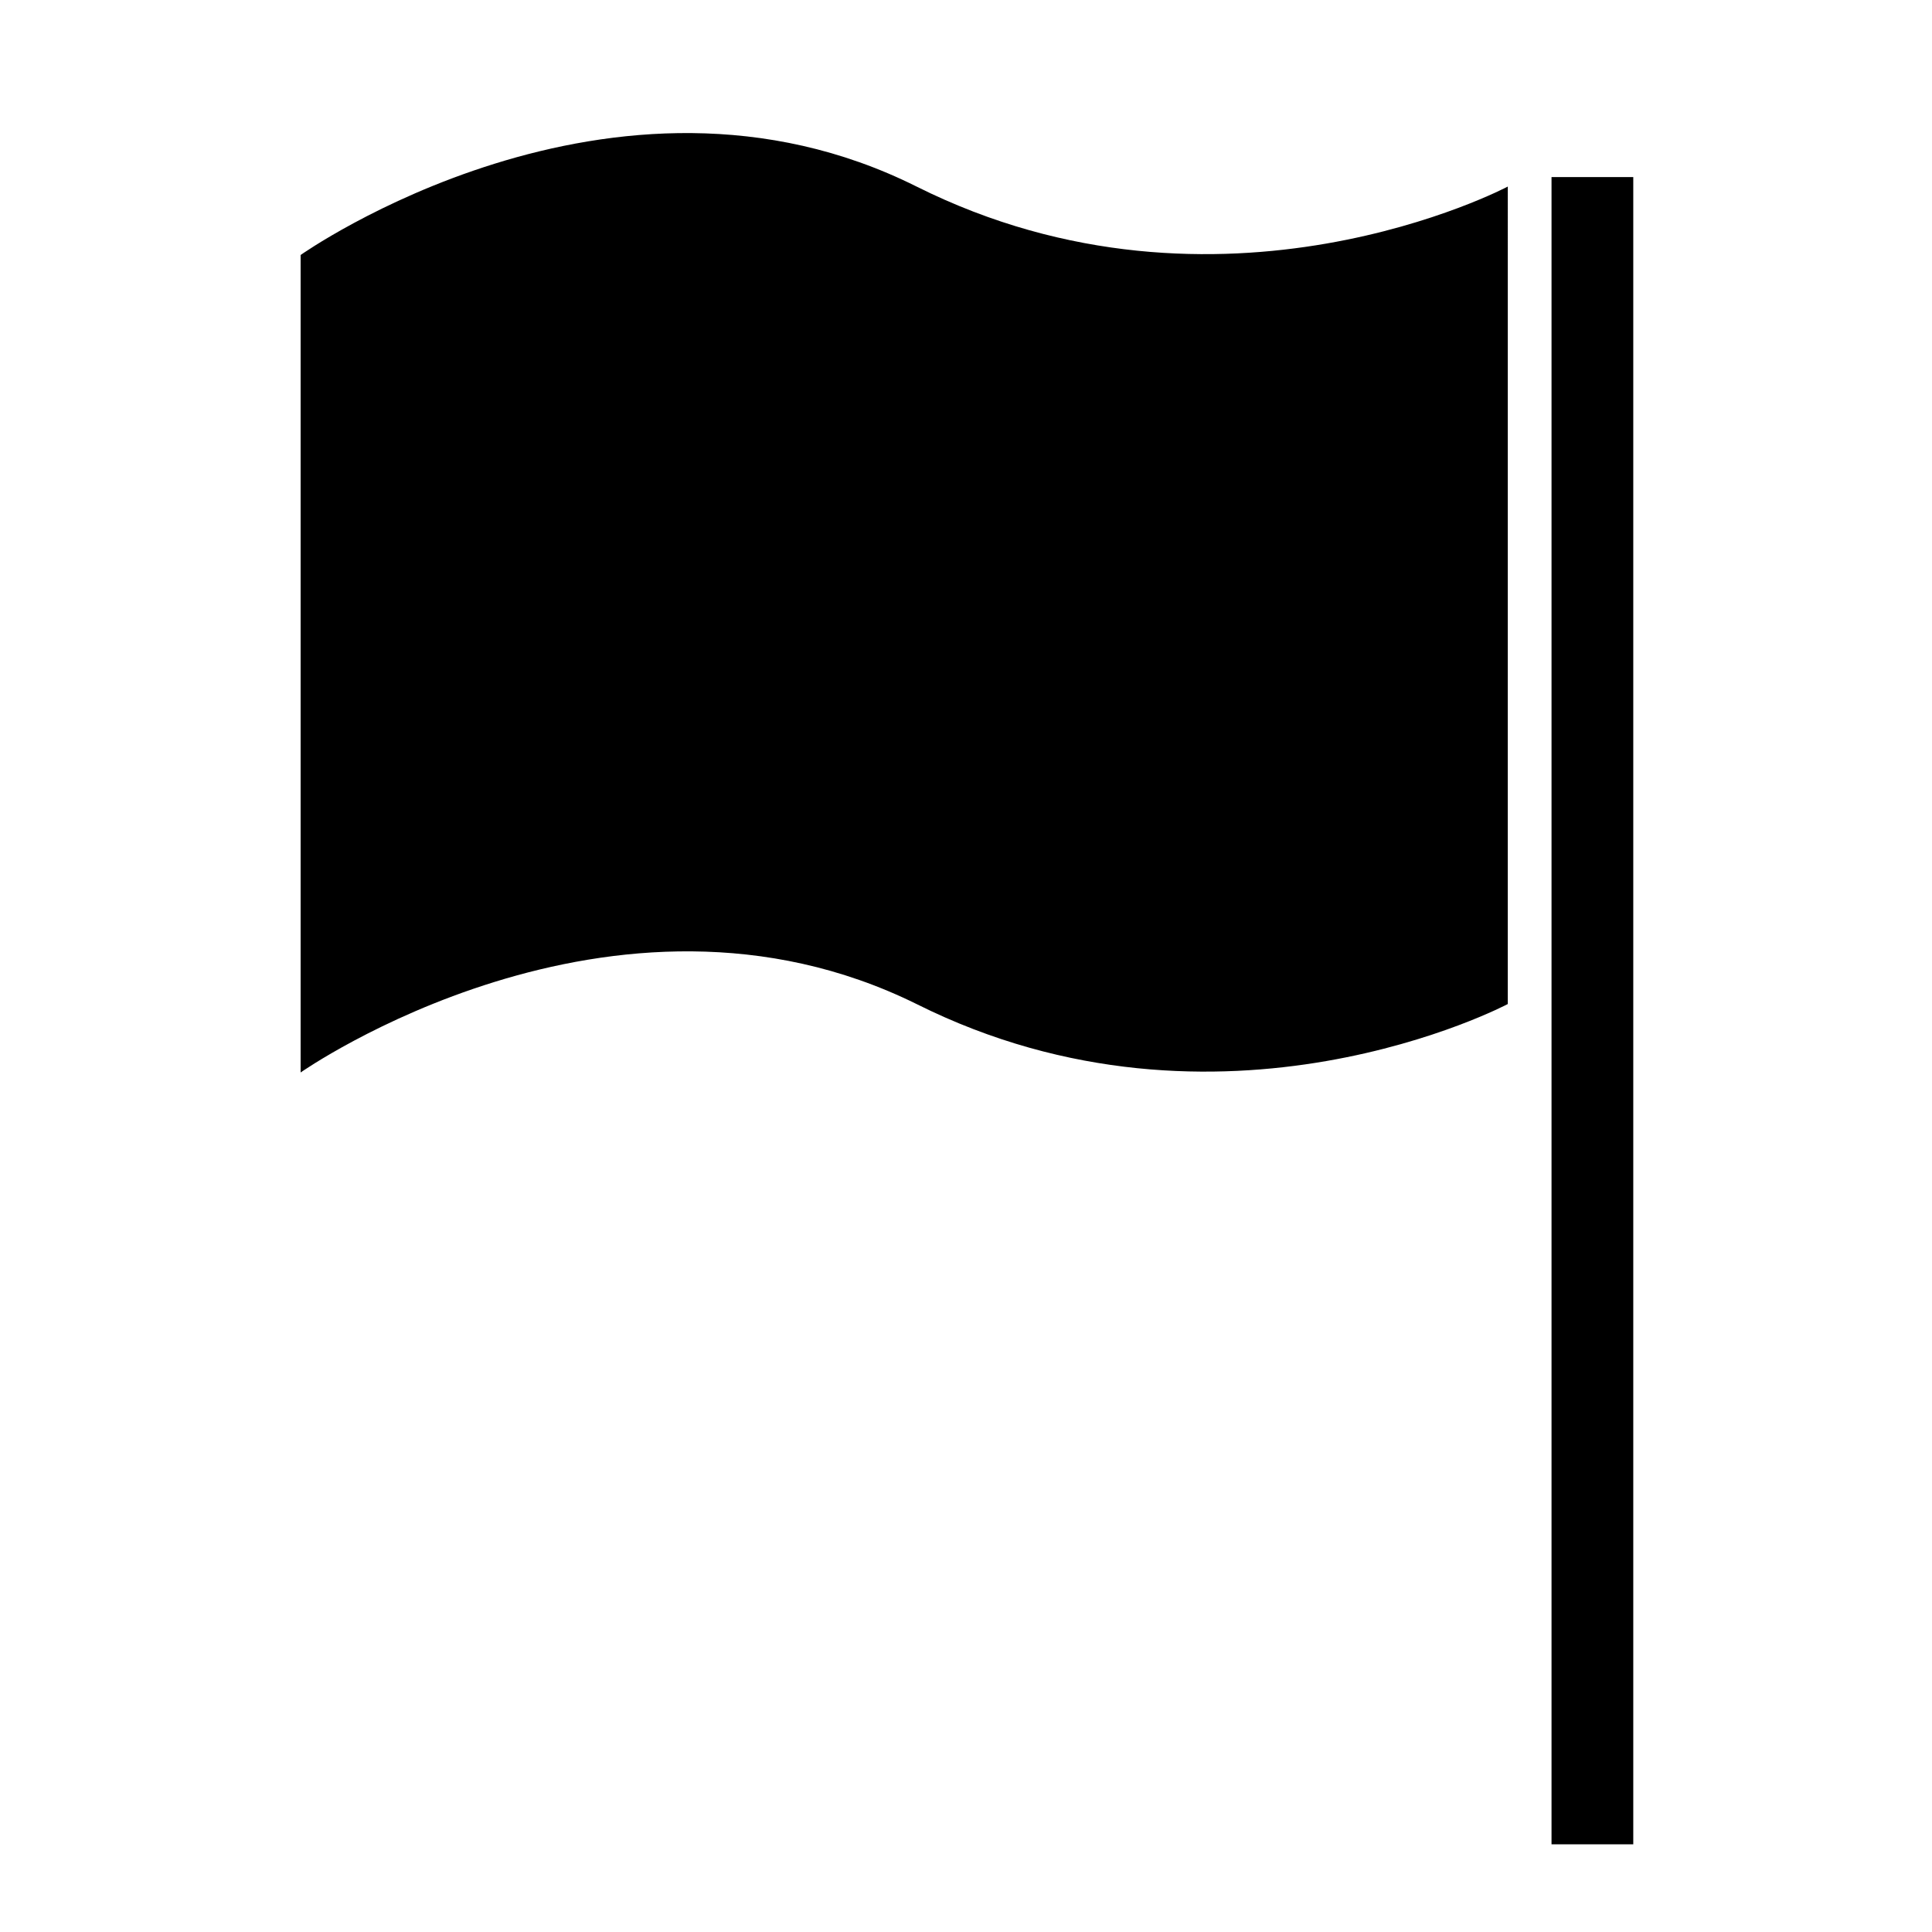 <?xml version="1.0" encoding="UTF-8"?>
<!-- The Best Svg Icon site in the world: iconSvg.co, Visit us! https://iconsvg.co -->
<svg fill="#000000" width="800px" height="800px" version="1.1" viewBox="144 144 512 512" xmlns="http://www.w3.org/2000/svg">
 <path d="m555.17 190.92h21.664v441.84h-21.664zm-168.27 2.519c-80.609-40.305-163.23 18.137-163.23 18.137v216.64s82.625-57.938 163.23-18.137c80.609 40.305 156.68 0 156.68 0l0.004-216.64s-76.074 40.305-156.68 0z"/>
</svg>